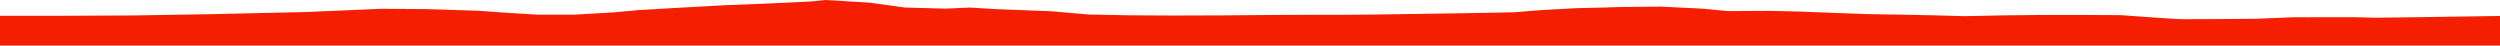 <?xml version="1.0" encoding="iso-8859-1"?>
<!DOCTYPE svg PUBLIC "-//W3C//DTD SVG 1.0//EN"
"http://www.w3.org/TR/2001/
REC-SVG-20010904/DTD/svg10.dtd">

<svg viewBox="0 0 53900.305 981.861" preserveAspectRatio="none" xmlns="http://www.w3.org/2000/svg" xmlns:xlink="http://www.w3.org/1999/xlink">
  <polygon points="0,981.861 0,340.315  1343.454,340.315 2871.067,333.095 4553.521,305.485 6598.878,259.113 8219.265,189.455 9218.279,196.597 10331.693,232.72 10834.526,270.192 11596.114,316.396 12363.901,316.763 13216.628,268.056 13764.536,217.939 14579.09,170.498 15580.932,114.931 16563.574,75.392 17032.196,53.975 17511.328,30.059 17792.727,0 18746.729,57.12 19510.403,162.546 20378.902,186.189 20918.48,162.744 21427.87,194.859 22653.887,242.103 23464.975,312.789 24354.454,329.875 25274.298,334.785 26303.002,331.89 27726.199,320.467 29043.805,318.43 29696.372,312.46 31515.7,285.991 32631.266,265.332 33260.427,215.777 33960.916,177.162 34522.575,163.683 34974.813,150.6 35806.487,142.508 36705.988,187.067 37253.578,239.273 38149.818,234.443 38772.596,248.566 39300.756,268.841 40248.26,303.8 41038.273,316.693 41683.522,330.146 42352.459,348.562 43242.99,330.417 44178.415,321.278 44857.675,321.988 45728.435,326.772 46549.725,385.602 47004.137,413.766 47700.568,412.374 48630.42,404.929 49444.293,372.104 50711.36,370.228 51231.13,382.078 52329.834,367.955 53900.305,344.453  53900.305,981.861" style="fill:#f61e00;stroke-width:1" />
</svg>